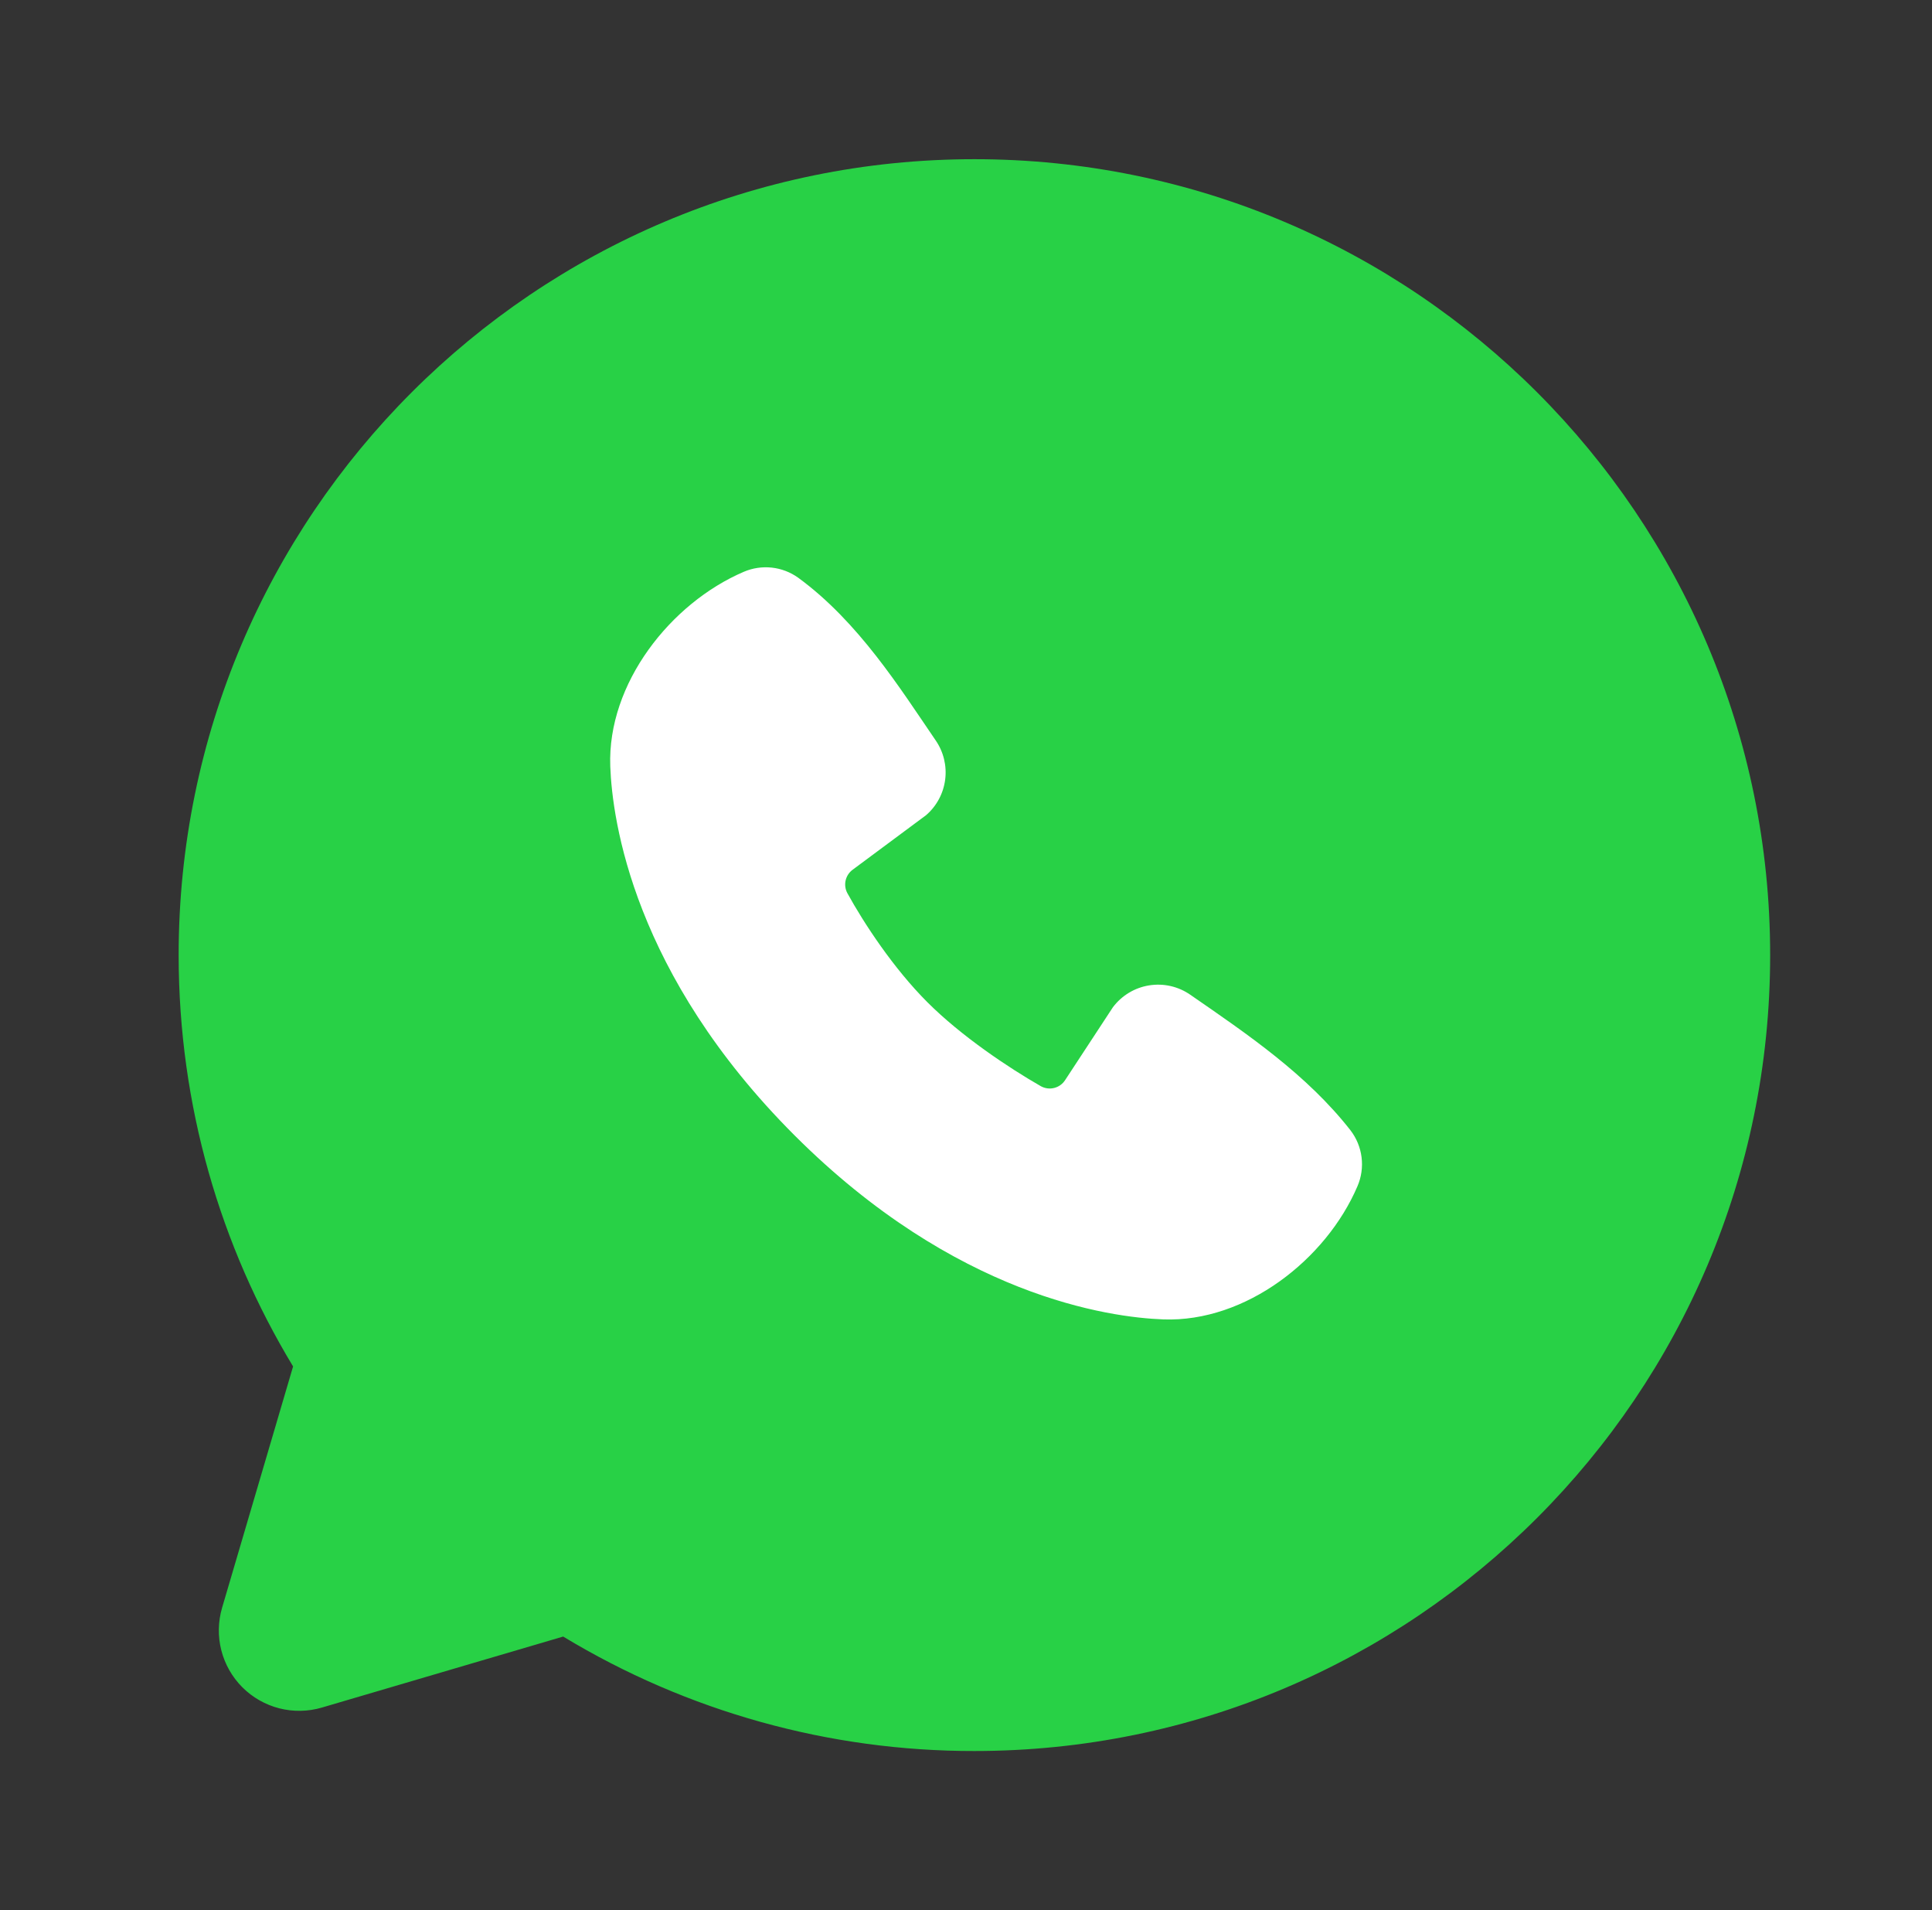<?xml version="1.0" encoding="UTF-8"?> <svg xmlns="http://www.w3.org/2000/svg" width="87" height="86" viewBox="0 0 87 86" fill="none"><rect x="0" y="0" width="87" height="86" fill="#333333" stroke="none"/><rect x="9.269" y="8.391" width="69.219" height="69.219" rx="34.61" fill="white"></rect><path fill-rule="evenodd" clip-rule="evenodd" d="M43.878 7.167C24.087 7.167 8.045 23.209 8.045 43C8.045 49.773 9.926 56.115 13.198 61.519L10.001 72.383C9.818 73.007 9.806 73.669 9.966 74.299C10.127 74.929 10.454 75.504 10.914 75.964C11.374 76.424 11.949 76.751 12.579 76.912C13.209 77.072 13.871 77.06 14.495 76.877L25.36 73.68C30.945 77.059 37.35 78.842 43.878 78.833C63.669 78.833 79.712 62.791 79.712 43C79.712 23.209 63.669 7.167 43.878 7.167ZM35.773 51.109C43.022 58.355 49.941 59.311 52.385 59.401C56.101 59.537 59.72 56.699 61.128 53.406C61.305 52.996 61.368 52.546 61.313 52.104C61.258 51.661 61.085 51.241 60.813 50.887C58.849 48.379 56.194 46.576 53.6 44.785C53.059 44.409 52.393 44.258 51.742 44.364C51.092 44.469 50.508 44.823 50.113 45.351L47.963 48.629C47.85 48.805 47.673 48.931 47.471 48.981C47.268 49.032 47.053 49.004 46.87 48.902C45.412 48.067 43.287 46.648 41.761 45.121C40.234 43.595 38.901 41.567 38.152 40.201C38.062 40.028 38.036 39.827 38.08 39.636C38.124 39.445 38.235 39.276 38.392 39.159L41.703 36.7C42.177 36.291 42.483 35.72 42.562 35.099C42.642 34.477 42.489 33.848 42.133 33.332C40.528 30.982 38.657 27.993 35.945 26.011C35.594 25.759 35.184 25.602 34.755 25.555C34.325 25.508 33.891 25.573 33.494 25.743C30.197 27.154 27.345 30.774 27.481 34.497C27.57 36.941 28.527 43.86 35.773 51.109Z" fill="#28D146"></path></svg> 